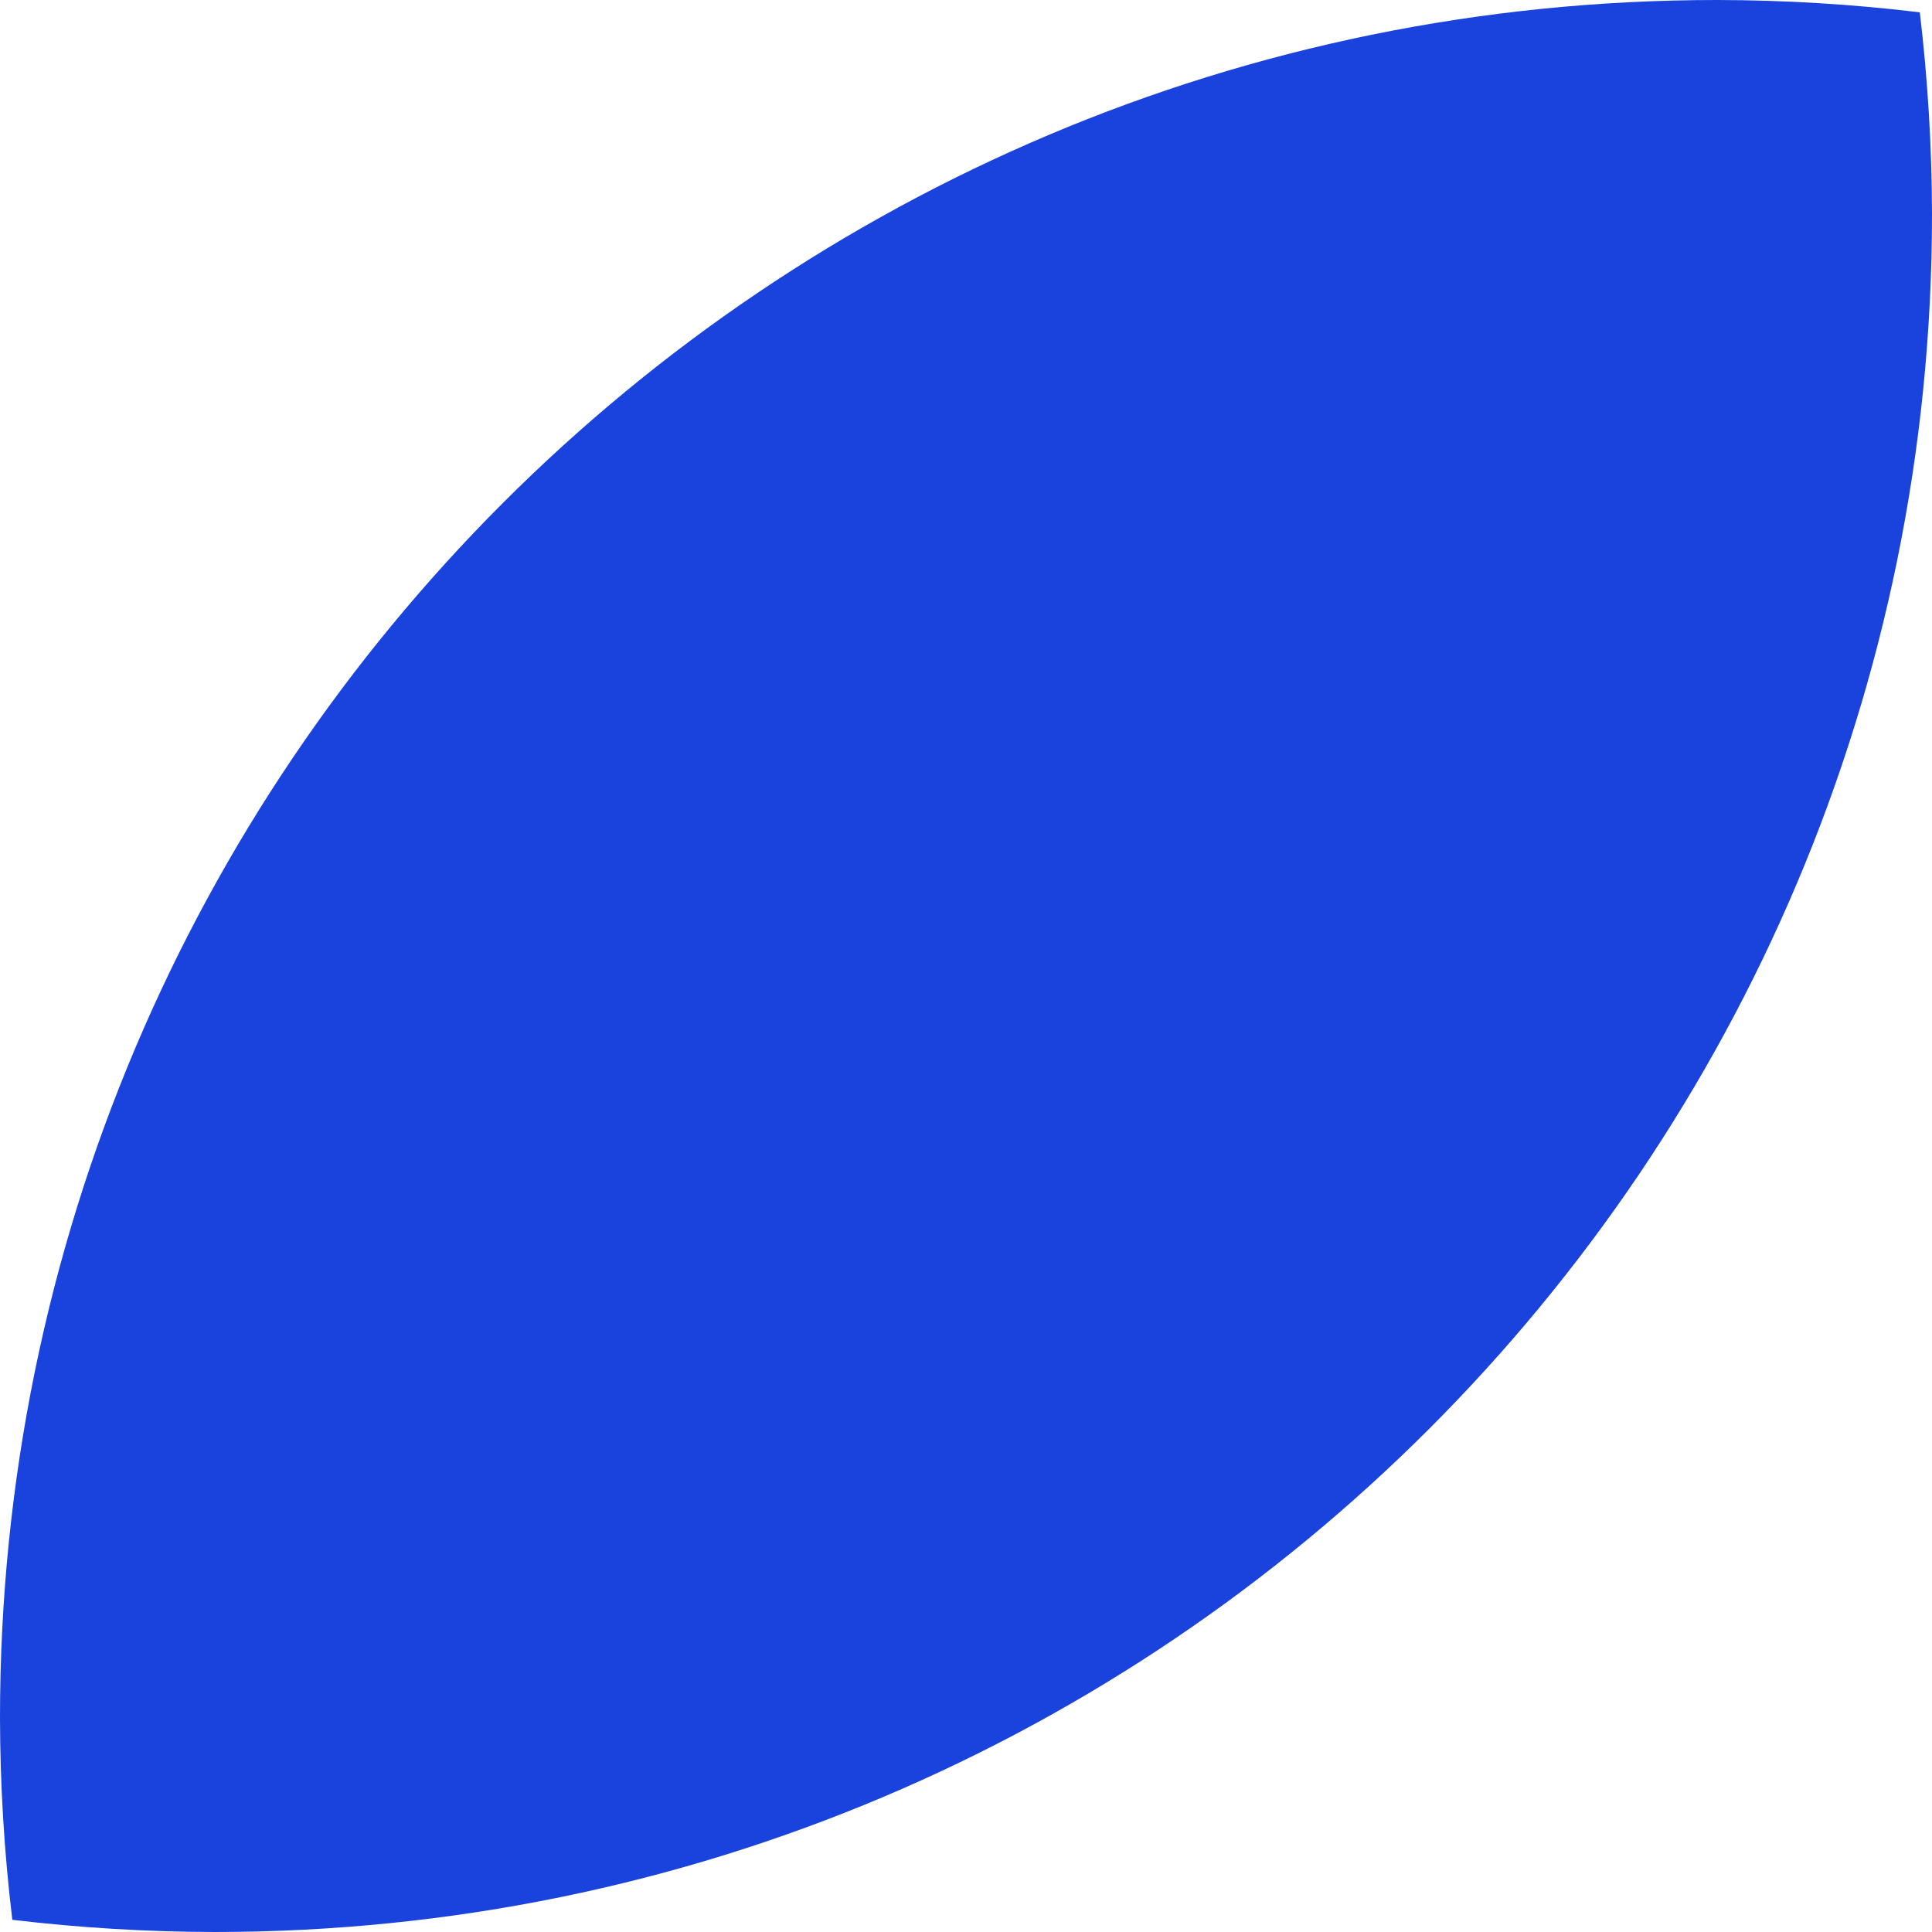<svg width="16" height="16" viewBox="0 0 16 16" fill="none" xmlns="http://www.w3.org/2000/svg">
<path d="M0 14.224C0.001 14.784 0.035 15.343 0.102 15.899C0.657 15.965 1.216 15.999 1.776 16C9.634 16 16 9.632 16 1.776C15.999 1.216 15.965 0.657 15.899 0.102C15.343 0.035 14.784 0.001 14.224 4.12194e-07C6.367 -0.002 0 6.366 0 14.224Z" fill="#1943DC"/>
</svg>
